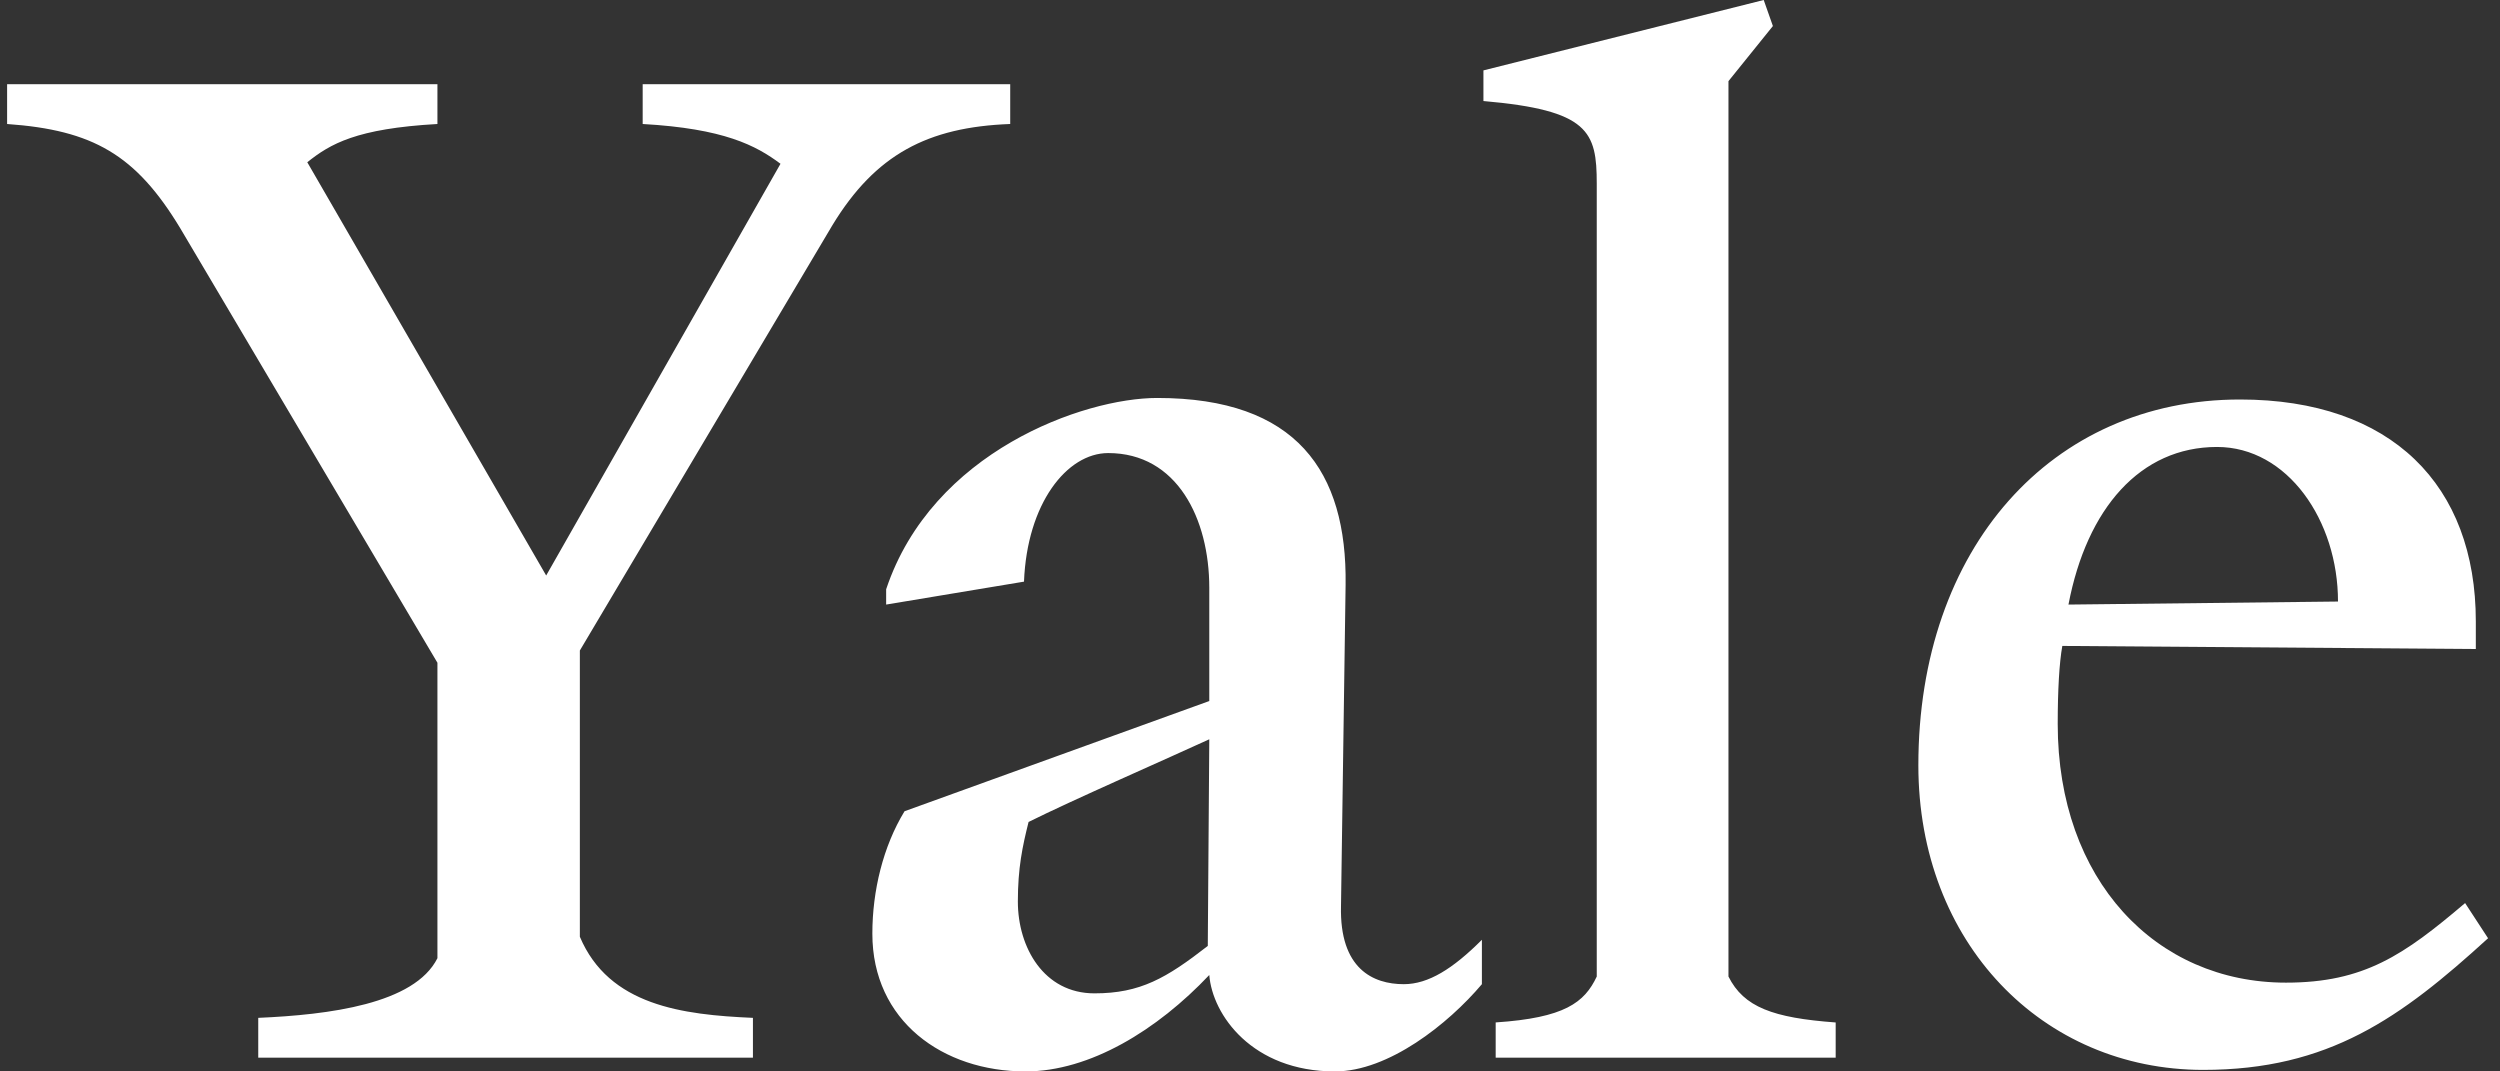 <svg width="70" height="30" viewBox="0 0 70 30" fill="none" xmlns="http://www.w3.org/2000/svg">
<rect x="0" y="0" width="70" height="30" fill="#333333" stroke="none"/>
<g clip-path="url(#clip0_186_759)">
<path d="M23.311 6.3L16.236 18.214V26.229C17.051 28.157 19.109 28.414 21.082 28.5V29.614H7.231V28.5C9.204 28.414 11.605 28.115 12.248 26.829V18.557L5.044 6.386C3.801 4.329 2.6 3.643 0.199 3.472V2.357H12.248V3.472C9.976 3.6 9.247 4.029 8.604 4.543L15.293 16.114L21.854 4.586C21.168 4.072 20.267 3.6 17.995 3.472V2.358H28.286V3.472C25.97 3.558 24.512 4.329 23.311 6.3ZM37.377 30C35.061 30 33.946 28.414 33.86 27.3C32.402 28.843 30.516 30 28.715 30C26.399 30 24.426 28.586 24.426 26.143C24.426 24.943 24.727 23.7 25.327 22.715L33.86 19.629V16.457C33.86 14.529 32.96 12.686 31.03 12.686C29.872 12.686 28.757 14.1 28.672 16.286L24.812 16.928V16.5C26.099 12.643 30.344 11.143 32.402 11.143C36.304 11.143 37.719 13.2 37.677 16.372L37.548 25.371C37.505 27.129 38.448 27.557 39.306 27.557C39.992 27.557 40.678 27.129 41.493 26.314V27.557C40.55 28.672 38.878 30 37.377 30ZM28.8 23.015C28.629 23.7 28.5 24.3 28.5 25.243C28.5 26.529 29.229 27.814 30.644 27.814C31.931 27.814 32.66 27.386 33.818 26.486L33.86 20.7C32.745 21.214 30.001 22.415 28.8 23.015ZM41.879 29.614V28.628C43.809 28.5 44.366 28.072 44.709 27.343V5.143C44.709 3.686 44.495 3.086 41.536 2.829V1.971L49.384 0L49.641 0.729L48.397 2.272V27.343C48.826 28.2 49.641 28.5 51.399 28.629V29.614H41.879V29.614ZM61.69 29.957C57.188 29.957 53.714 26.4 53.714 21.429C53.714 15.343 57.445 11.186 62.72 11.186C66.965 11.186 69.323 13.586 69.323 17.4V18.172L57.745 18.086C57.66 18.557 57.616 19.329 57.616 20.272C57.616 24.643 60.361 27.514 64.006 27.514C66.193 27.514 67.308 26.743 69.023 25.286L69.666 26.271C67.222 28.5 65.207 29.957 61.69 29.957ZM62.077 12.515C59.932 12.515 58.432 14.229 57.917 16.928L65.464 16.843C65.464 14.572 64.049 12.515 62.077 12.515Z" fill="white"/>
</g>
<defs>
<clipPath id="clip0_186_759">
<rect width="69.468" height="30" fill="white" transform="translate(0.199)"/>
</clipPath>
</defs>
</svg>
